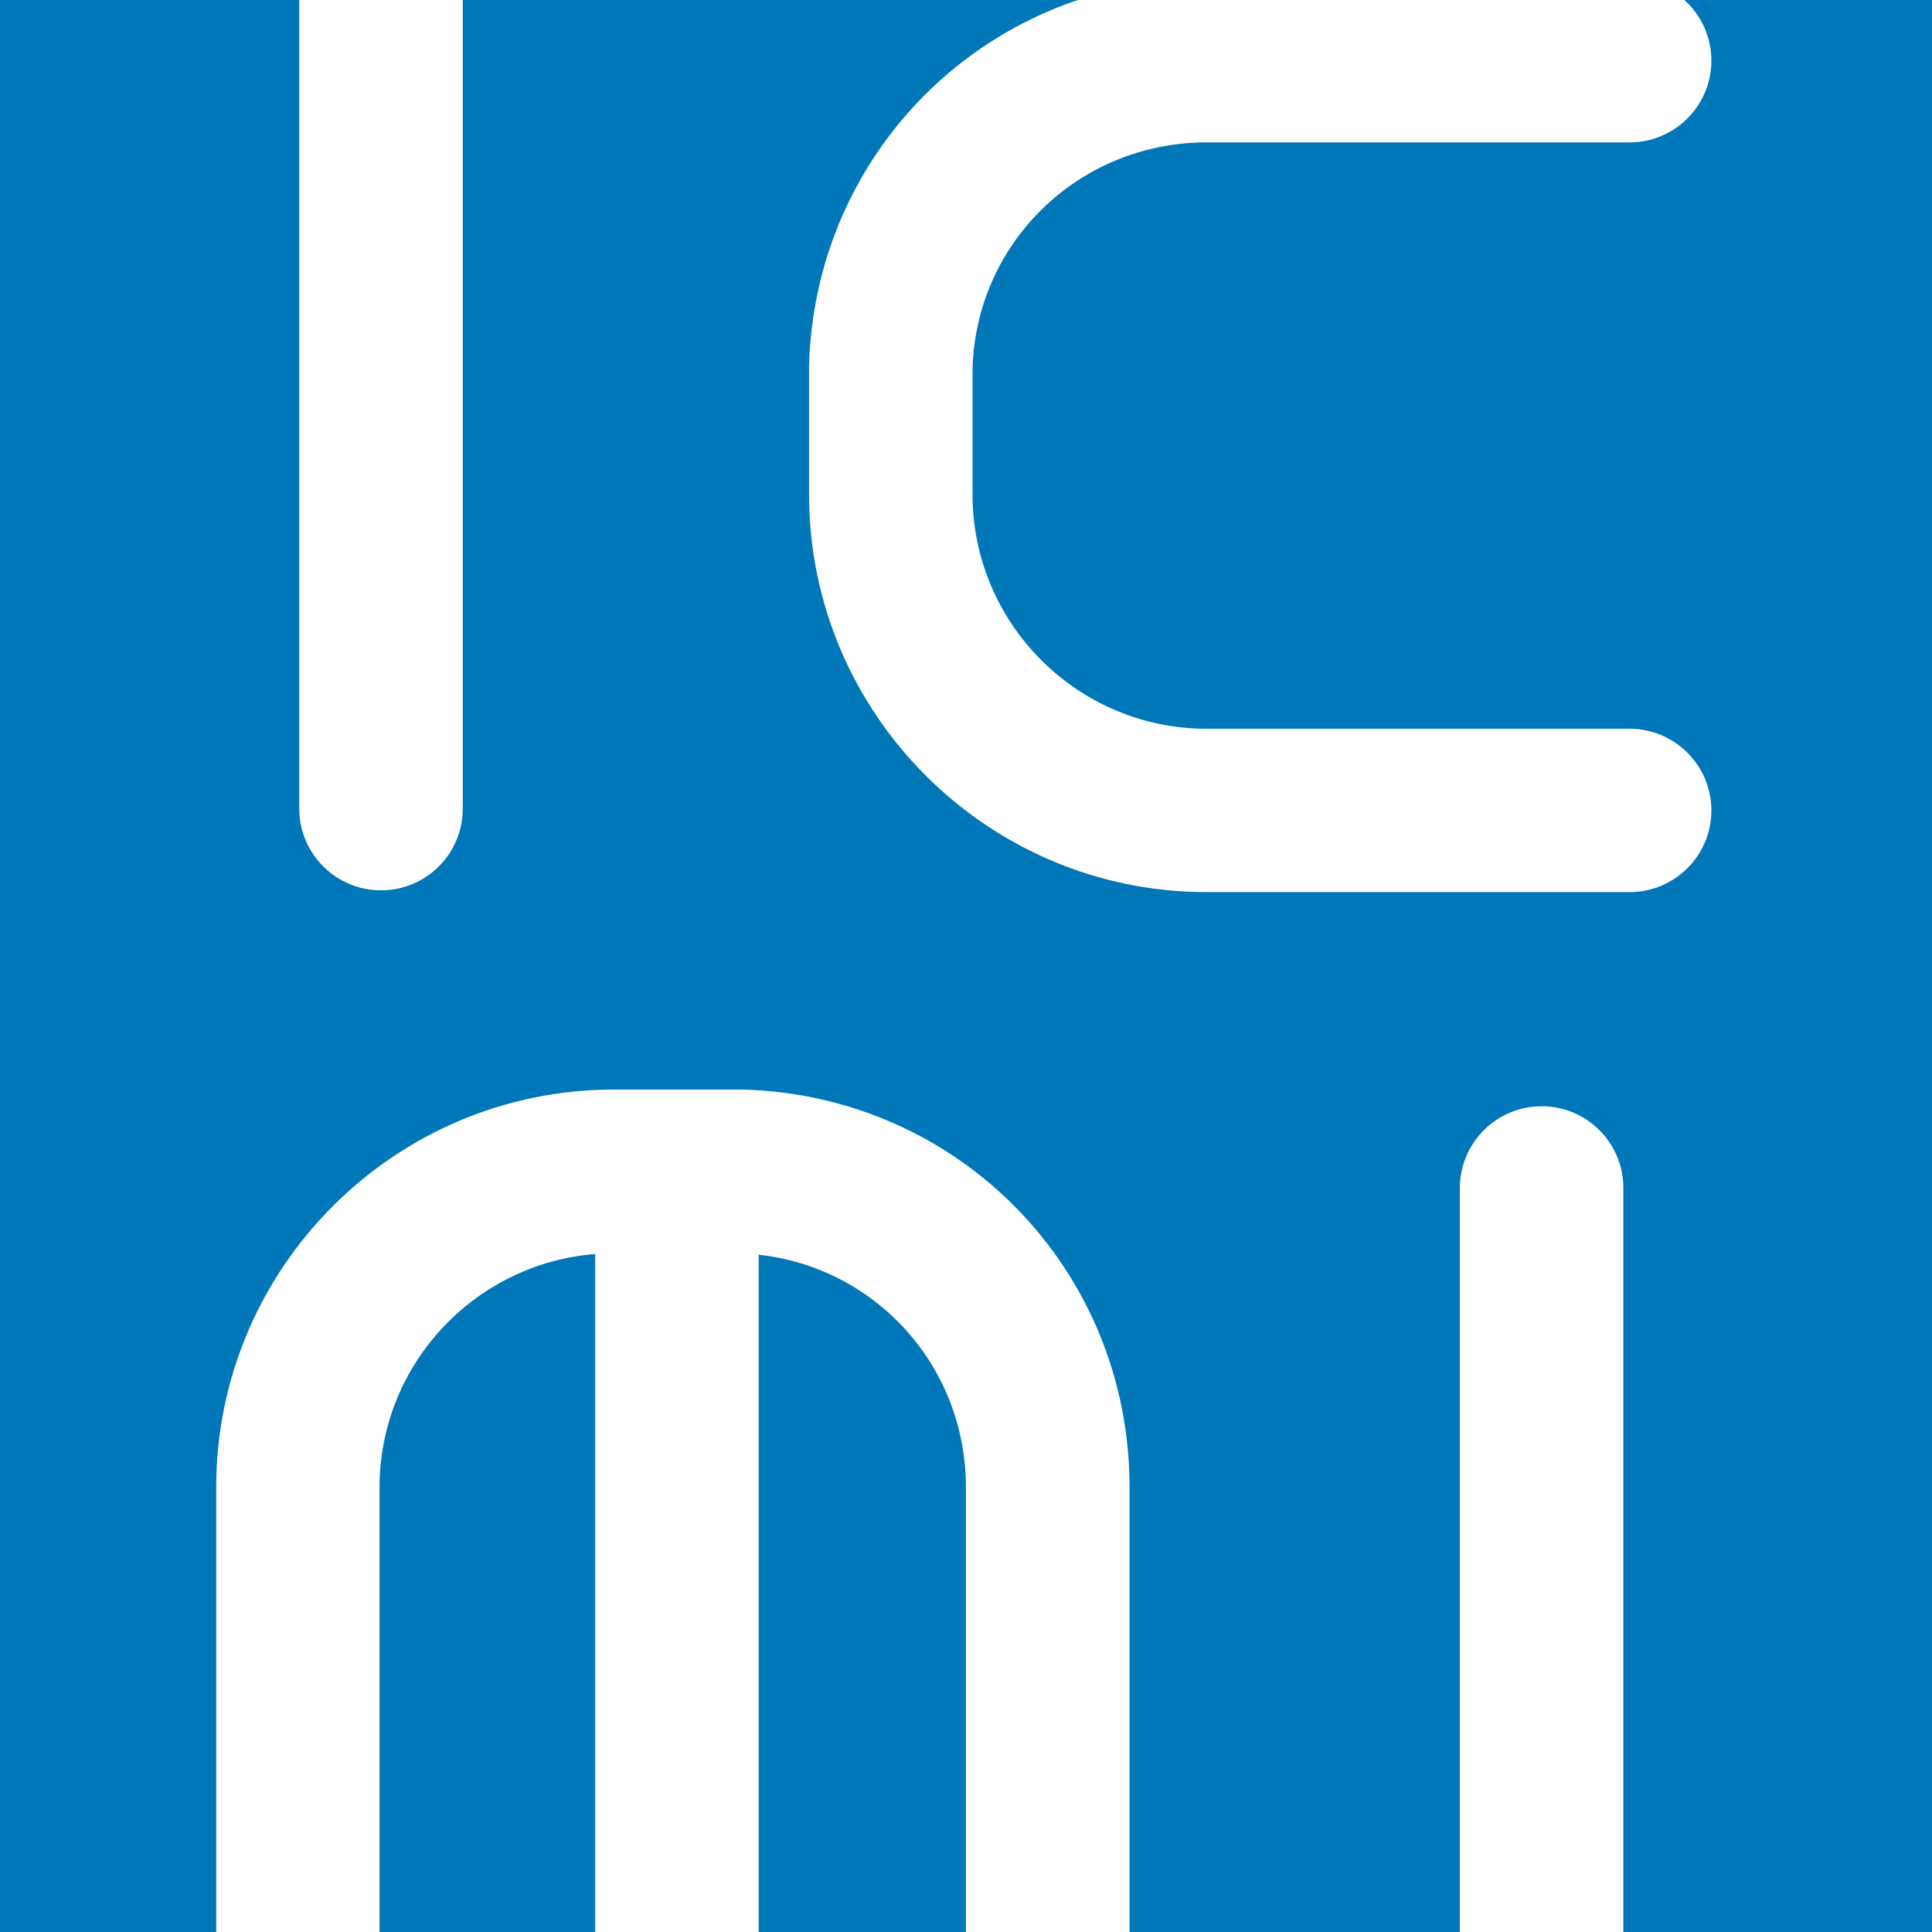 <?xml version="1.0" encoding="UTF-8"?><svg id="Ebene_1" xmlns="http://www.w3.org/2000/svg" viewBox="0 0 140.03 140.03"><defs><style>.cls-1{fill:#0077b8;}.cls-2{fill:#fff;}.cls-3{fill:#0077b9;}</style></defs><rect class="cls-2" width="140.03" height="140.03"/><g><path class="cls-1" d="m54.99,90.94v49.1h15.02v-32.23c0-8.79-6.52-15.93-15.02-16.87Z"/><path class="cls-1" d="m27.51,107.8v32.23h15.63v-49.14c-8.73.69-15.63,8-15.63,16.91Z"/><path class="cls-3" d="m140.03,0h-17.95c1.2,1.08,1.96,2.65,1.96,4.39,0,3.27-2.65,5.93-5.93,5.93h-30.65c-9.26,0-16.72,7.25-16.97,16.41v9.11c0,9.36,7.61,16.98,16.97,16.98h30.65c3.27,0,5.93,2.65,5.93,5.92s-2.66,5.92-5.93,5.92h-30.65c-15.89,0-28.82-12.93-28.82-28.83,0,0,0-9.3,0-9.34C58.99,14.06,66.99,3.76,78.12,0h-44.58v58.61c0,3.27-2.65,5.92-5.92,5.92s-5.93-2.65-5.93-5.92V0H0v140.03h15.67v-32.23c0-15.9,12.93-28.83,28.82-28.83h9.34c15.72.43,28.04,13.09,28.04,28.83v32.23h23.94v-53.92c0-3.27,2.66-5.93,5.93-5.93s5.92,2.65,5.92,5.93v53.92h22.37V0Z"/></g></svg>